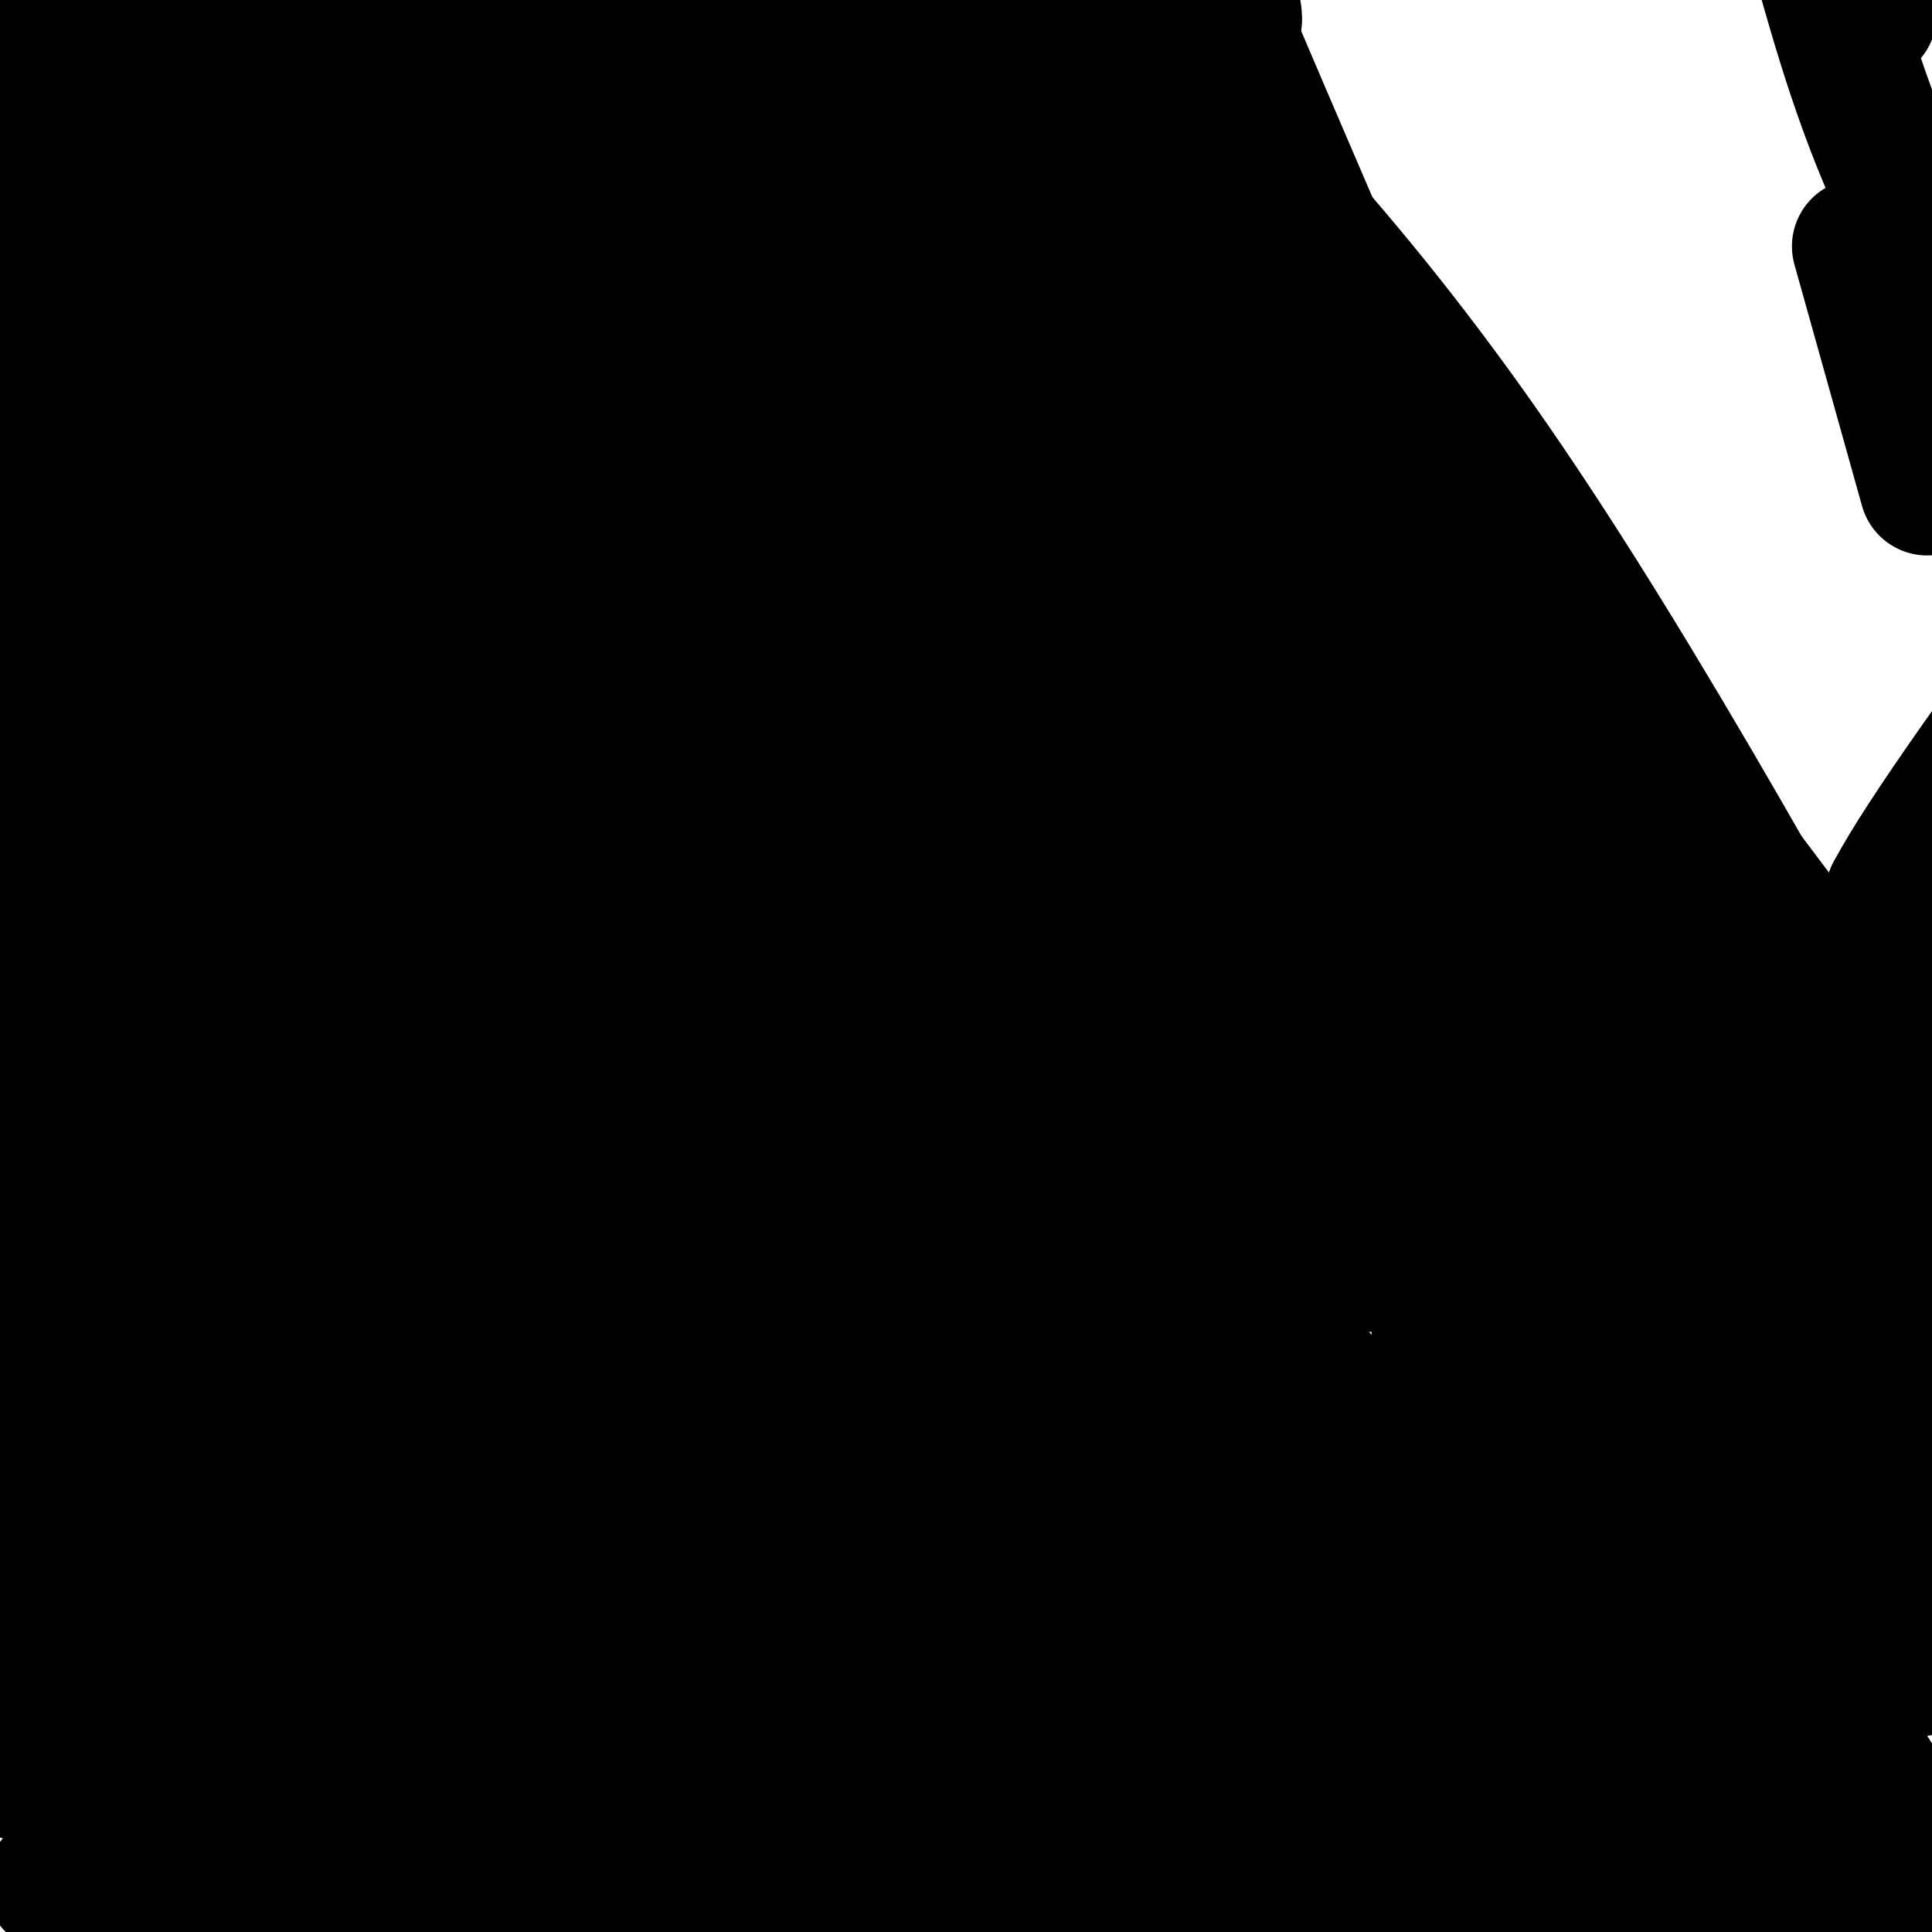 <svg viewBox='0 0 400 400' version='1.1' xmlns='http://www.w3.org/2000/svg' xmlns:xlink='http://www.w3.org/1999/xlink'><g fill='none' stroke='#000000' stroke-width='6' stroke-linecap='round' stroke-linejoin='round'><path d='M192,152c0.000,0.000 -7.000,6.000 -7,6'/><path d='M185,158c-2.667,3.333 -5.833,8.667 -9,14'/><path d='M176,172c-1.000,3.778 1.000,6.222 5,7c4.000,0.778 10.000,-0.111 16,-1'/><path d='M197,178c4.711,-0.467 8.489,-1.133 10,-6c1.511,-4.867 0.756,-13.933 0,-23'/><path d='M207,149c-0.667,-6.067 -2.333,-9.733 -9,-10c-6.667,-0.267 -18.333,2.867 -30,6'/><path d='M168,145c-7.156,1.822 -10.044,3.378 -10,8c0.044,4.622 3.022,12.311 6,20'/><path d='M164,173c4.311,6.667 12.089,13.333 17,16c4.911,2.667 6.956,1.333 9,0'/><path d='M190,189c4.867,0.622 12.533,2.178 18,-1c5.467,-3.178 8.733,-11.089 12,-19'/><path d='M220,169c-0.978,-10.333 -9.422,-26.667 -14,-34c-4.578,-7.333 -5.289,-5.667 -6,-4'/><path d='M200,131c-2.356,-1.956 -5.244,-4.844 -12,-3c-6.756,1.844 -17.378,8.422 -28,15'/><path d='M160,143c-8.356,5.000 -15.244,10.000 -16,16c-0.756,6.000 4.622,13.000 10,20'/><path d='M154,179c2.000,4.889 2.000,7.111 8,9c6.000,1.889 18.000,3.444 30,5'/><path d='M192,193c7.667,1.333 11.833,2.167 16,3'/><path d='M208,196c6.925,1.096 16.238,2.335 21,3c4.762,0.665 4.974,0.756 7,-4c2.026,-4.756 5.864,-14.359 7,-19c1.136,-4.641 -0.432,-4.321 -2,-4'/><path d='M241,172c-1.822,-5.378 -5.378,-16.822 -11,-25c-5.622,-8.178 -13.311,-13.089 -21,-18'/><path d='M209,129c-6.467,-6.356 -12.133,-13.244 -17,-16c-4.867,-2.756 -8.933,-1.378 -13,0'/><path d='M179,113c-5.089,1.956 -11.311,6.844 -15,15c-3.689,8.156 -4.844,19.578 -6,31'/><path d='M158,159c-0.905,7.238 -0.167,9.833 0,14c0.167,4.167 -0.238,9.905 6,13c6.238,3.095 19.119,3.548 32,4'/><path d='M196,190c7.033,0.890 8.617,1.115 13,0c4.383,-1.115 11.565,-3.569 16,-7c4.435,-3.431 6.124,-7.837 7,-14c0.876,-6.163 0.938,-14.081 1,-22'/><path d='M233,147c-1.188,-5.620 -4.659,-8.671 -8,-11c-3.341,-2.329 -6.553,-3.935 -15,-8c-8.447,-4.065 -22.128,-10.590 -31,-13c-8.872,-2.410 -12.936,-0.705 -17,1'/><path d='M162,116c-4.739,4.751 -8.088,16.129 -11,24c-2.912,7.871 -5.389,12.233 -2,19c3.389,6.767 12.643,15.937 19,22c6.357,6.063 9.816,9.018 14,11c4.184,1.982 9.092,2.991 14,4'/><path d='M196,196c4.510,0.654 8.786,0.289 12,-3c3.214,-3.289 5.365,-9.501 5,-15c-0.365,-5.499 -3.247,-10.285 -7,-14c-3.753,-3.715 -8.376,-6.357 -13,-9'/><path d='M193,155c-4.801,-2.981 -10.303,-5.933 -14,-7c-3.697,-1.067 -5.587,-0.247 -8,1c-2.413,1.247 -5.348,2.922 -9,7c-3.652,4.078 -8.022,10.559 -14,23c-5.978,12.441 -13.565,30.840 -13,42c0.565,11.160 9.283,15.080 18,19'/><path d='M153,240c5.289,4.084 9.511,4.794 15,6c5.489,1.206 12.244,2.909 19,1c6.756,-1.909 13.512,-7.429 19,-13c5.488,-5.571 9.708,-11.192 12,-19c2.292,-7.808 2.655,-17.802 2,-24c-0.655,-6.198 -2.327,-8.599 -4,-11'/><path d='M216,180c-2.803,-5.651 -7.811,-14.278 -10,-18c-2.189,-3.722 -1.560,-2.540 -9,-8c-7.440,-5.460 -22.949,-17.564 -31,-22c-8.051,-4.436 -8.643,-1.205 -11,0c-2.357,1.205 -6.477,0.385 -11,3c-4.523,2.615 -9.448,8.666 -13,14c-3.552,5.334 -5.729,9.953 -7,16c-1.271,6.047 -1.635,13.524 -2,21'/><path d='M122,186c0.654,10.760 3.288,27.159 6,36c2.712,8.841 5.500,10.123 7,13c1.500,2.877 1.711,7.348 16,9c14.289,1.652 42.655,0.483 55,-8c12.345,-8.483 8.670,-24.281 7,-33c-1.670,-8.719 -1.335,-10.360 -1,-12'/><path d='M212,191c-2.785,-8.028 -9.249,-22.099 -13,-29c-3.751,-6.901 -4.789,-6.633 -7,-7c-2.211,-0.367 -5.595,-1.368 -13,0c-7.405,1.368 -18.830,5.105 -28,12c-9.170,6.895 -16.085,16.947 -23,27'/><path d='M128,194c-3.756,5.622 -1.644,6.178 4,8c5.644,1.822 14.822,4.911 24,8'/><path d='M156,210c5.511,0.953 7.287,-0.665 12,-5c4.713,-4.335 12.362,-11.389 21,-27c8.638,-15.611 18.265,-39.780 22,-50c3.735,-10.220 1.578,-6.492 -1,-10c-2.578,-3.508 -5.579,-14.252 -9,-17c-3.421,-2.748 -7.263,2.501 -12,9c-4.737,6.499 -10.368,14.250 -16,22'/><path d='M173,132c-4.791,10.437 -8.769,25.530 -11,38c-2.231,12.470 -2.716,22.319 0,28c2.716,5.681 8.633,7.195 17,8c8.367,0.805 19.183,0.903 30,1'/><path d='M209,207c6.964,-2.565 9.373,-9.479 11,-27c1.627,-17.521 2.473,-45.650 0,-58c-2.473,-12.350 -8.265,-8.923 -15,-7c-6.735,1.923 -14.414,2.340 -19,6c-4.586,3.660 -6.081,10.562 -8,19c-1.919,8.438 -4.263,18.411 -6,36c-1.737,17.589 -2.869,42.795 -4,68'/><path d='M168,244c-1.483,12.797 -3.191,10.791 -1,3c2.191,-7.791 8.282,-21.367 16,-38c7.718,-16.633 17.062,-36.324 28,-46c10.938,-9.676 23.469,-9.338 36,-9'/><path d='M247,154c-10.850,-1.762 -55.974,-1.667 -74,-2c-18.026,-0.333 -8.953,-1.093 -14,4c-5.047,5.093 -24.215,16.040 -38,23c-13.785,6.960 -22.186,9.931 -14,23c8.186,13.069 32.959,36.234 44,46c11.041,9.766 8.351,6.133 18,3c9.649,-3.133 31.636,-5.767 44,-11c12.364,-5.233 15.104,-13.067 18,-22c2.896,-8.933 5.948,-18.967 9,-29'/><path d='M240,189c2.683,-5.883 4.890,-6.089 5,-27c0.110,-20.911 -1.877,-62.526 -6,-73c-4.123,-10.474 -10.384,10.192 -19,15c-8.616,4.808 -19.589,-6.244 -24,45c-4.411,51.244 -2.260,164.784 -16,140c-13.740,-24.784 -43.370,-187.892 -73,-351'/><path d='M127,141c15.667,60.833 31.333,121.667 46,170c14.667,48.333 28.333,84.167 42,120'/><path d='M227,237c-13.750,-74.750 -27.500,-149.500 -43,-205c-15.500,-55.500 -32.750,-91.750 -50,-128'/><path d='M205,108c0.000,0.000 203.000,312.000 203,312'/><path d='M395,335c-22.911,-58.578 -45.822,-117.156 -72,-166c-26.178,-48.844 -55.622,-87.956 -86,-125c-30.378,-37.044 -61.689,-72.022 -93,-107'/><path d='M112,20c0.000,0.000 0.100,0.100 0.1,0.1'/></g>
<g fill='none' stroke='#000000' stroke-width='28' stroke-linecap='round' stroke-linejoin='round'><path d='M11,390c0.000,0.000 20.000,3.000 20,3'/><path d='M31,393c12.400,1.800 33.400,4.800 45,5c11.600,0.200 13.800,-2.400 16,-5'/><path d='M92,393c5.500,-1.000 11.250,-1.000 17,-1'/><path d='M109,392c10.500,1.667 28.250,6.333 46,11'/><path d='M223,398c33.083,-7.000 66.167,-14.000 100,-16c33.833,-2.000 68.417,1.000 103,4'/><path d='M304,399c0.000,0.000 -62.000,1.000 -62,1'/><path d='M134,393c-24.500,-5.250 -49.000,-10.500 -74,-19c-25.000,-8.500 -50.500,-20.250 -76,-32'/><path d='M18,319c92.719,-0.480 185.439,-0.961 225,1c39.561,1.961 25.964,6.363 35,8c9.036,1.637 40.704,0.509 51,-3c10.296,-3.509 -0.780,-9.399 -2,-10c-1.220,-0.601 7.416,4.088 -22,-39c-29.416,-43.088 -96.884,-133.952 -125,-171c-28.116,-37.048 -16.882,-20.281 -27,-16c-10.118,4.281 -41.590,-3.924 -61,-5c-19.410,-1.076 -26.757,4.977 -32,10c-5.243,5.023 -8.380,9.017 -8,20c0.380,10.983 4.277,28.954 10,45c5.723,16.046 13.272,30.166 13,36c-0.272,5.834 -8.363,3.381 28,35c36.363,31.619 117.182,97.309 198,163'/><path d='M301,393c-0.889,-51.178 -102.111,-260.622 -150,-357c-47.889,-96.378 -42.444,-79.689 -37,-63'/><path d='M134,20c12.637,29.788 25.273,59.576 41,82c15.727,22.424 34.544,37.483 45,64c10.456,26.517 12.550,64.492 20,100c7.450,35.508 20.256,68.551 14,39c-6.256,-29.551 -31.574,-121.694 -51,-170c-19.426,-48.306 -32.961,-52.775 -44,-69c-11.039,-16.225 -19.583,-44.207 -27,-60c-7.417,-15.793 -13.709,-19.396 -20,-23'/><path d='M103,18c10.000,79.500 20.000,159.000 24,224c4.000,65.000 2.000,115.500 0,166'/><path d='M86,308c-11.241,-51.345 -22.482,-102.690 -34,-142c-11.518,-39.310 -23.314,-66.585 -29,-89c-5.686,-22.415 -5.261,-39.970 -6,-47c-0.739,-7.030 -2.641,-3.534 -9,-17c-6.359,-13.466 -17.173,-43.895 0,10c17.173,53.895 62.335,192.113 71,201c8.665,8.887 -19.168,-111.556 -47,-232'/><path d='M17,119c11.511,54.044 23.022,108.089 35,152c11.978,43.911 24.422,77.689 30,99c5.578,21.311 4.289,30.156 3,39'/><path d='M80,396c-21.917,-41.917 -43.833,-83.833 -59,-115c-15.167,-31.167 -23.583,-51.583 -32,-72'/><path d='M42,327c0.000,0.000 73.000,169.000 73,169'/><path d='M76,302c-13.089,-55.156 -26.178,-110.311 -32,-140c-5.822,-29.689 -4.378,-33.911 -10,-60c-5.622,-26.089 -18.311,-74.044 -31,-122'/><path d='M27,50c37.500,110.583 75.000,221.167 97,293c22.000,71.833 28.500,104.917 35,138'/><path d='M139,383c-11.494,-24.458 -22.988,-48.917 -25,-55c-2.012,-6.083 5.458,6.208 -7,-30c-12.458,-36.208 -44.845,-120.917 -42,-109c2.845,11.917 40.923,120.458 79,229'/><path d='M159,315c-8.622,-45.667 -17.244,-91.333 -28,-142c-10.756,-50.667 -23.644,-106.333 -34,-140c-10.356,-33.667 -18.178,-45.333 -26,-57'/><path d='M118,223c0.000,0.000 77.000,244.000 77,244'/><path d='M211,330c-6.489,-21.244 -12.978,-42.489 -14,-40c-1.022,2.489 3.422,28.711 19,67c15.578,38.289 42.289,88.644 69,139'/><path d='M285,362c-3.720,-14.506 -7.440,-29.012 -17,-53c-9.560,-23.988 -24.958,-57.458 -45,-110c-20.042,-52.542 -44.726,-124.155 -59,-162c-14.274,-37.845 -18.137,-41.923 -22,-46'/><path d='M124,16c11.388,25.953 22.777,51.905 34,91c11.223,39.095 22.281,91.332 38,150c15.719,58.668 36.100,123.767 40,133c3.900,9.233 -8.681,-37.399 -16,-67c-7.319,-29.601 -9.377,-42.172 -32,-96c-22.623,-53.828 -65.812,-148.914 -109,-244'/><path d='M96,56c11.917,15.417 23.833,30.833 45,92c21.167,61.167 51.583,168.083 82,275'/><path d='M236,397c0.000,0.000 -161.000,-422.000 -161,-422'/><path d='M90,6c28.250,73.917 56.500,147.833 90,214c33.500,66.167 72.250,124.583 111,183'/><path d='M311,387c-27.651,-42.112 -55.303,-84.225 -76,-126c-20.697,-41.775 -34.440,-83.213 -49,-117c-14.560,-33.787 -29.937,-59.924 -48,-87c-18.063,-27.076 -38.811,-55.093 -42,-55c-3.189,0.093 11.180,28.294 40,78c28.820,49.706 72.091,120.916 118,181c45.909,60.084 94.454,109.042 143,158'/><path d='M353,294c-26.729,-44.281 -53.458,-88.561 -79,-122c-25.542,-33.439 -49.898,-56.036 -61,-61c-11.102,-4.964 -8.951,7.705 -4,14c4.951,6.295 12.702,6.217 -6,3c-18.702,-3.217 -63.858,-9.574 -86,-11c-22.142,-1.426 -21.269,2.078 -20,5c1.269,2.922 2.934,5.264 8,7c5.066,1.736 13.533,2.868 22,4'/><path d='M127,133c9.157,2.806 21.048,7.822 48,11c26.952,3.178 68.965,4.520 60,20c-8.965,15.480 -68.907,45.098 -114,66c-45.093,20.902 -75.337,33.087 -88,39c-12.663,5.913 -7.745,5.554 -12,8c-4.255,2.446 -17.684,7.697 -3,7c14.684,-0.697 57.481,-7.342 85,-14c27.519,-6.658 39.759,-13.329 52,-20'/><path d='M155,250c16.226,-4.476 30.792,-5.667 41,-12c10.208,-6.333 16.060,-17.810 24,-25c7.940,-7.190 17.970,-10.095 28,-13'/><path d='M248,200c3.569,-4.914 -1.507,-10.699 -14,10c-12.493,20.699 -32.402,67.880 -47,96c-14.598,28.120 -23.885,37.177 -22,32c1.885,-5.177 14.943,-24.589 28,-44'/><path d='M193,294c13.118,-20.390 31.912,-49.364 39,-63c7.088,-13.636 2.468,-11.934 3,-11c0.532,0.934 6.214,1.101 -3,12c-9.214,10.899 -33.325,32.530 -60,49c-26.675,16.470 -55.912,27.780 -75,34c-19.088,6.220 -28.025,7.348 -35,7c-6.975,-0.348 -11.987,-2.174 -17,-4'/><path d='M45,318c-6.550,-1.340 -14.426,-2.689 -23,-7c-8.574,-4.311 -17.847,-11.584 -13,-15c4.847,-3.416 23.813,-2.976 43,-2c19.187,0.976 38.593,2.488 58,4'/><path d='M110,298c11.419,2.002 10.966,5.006 21,3c10.034,-2.006 30.556,-9.022 39,-10c8.444,-0.978 4.812,4.083 -6,13c-10.812,8.917 -28.803,21.691 -51,34c-22.197,12.309 -48.598,24.155 -75,36'/><path d='M38,374c-13.473,6.808 -9.654,5.827 -8,4c1.654,-1.827 1.144,-4.500 9,-11c7.856,-6.500 24.076,-16.827 43,-24c18.924,-7.173 40.550,-11.192 49,-12c8.450,-0.808 3.725,1.596 -1,4'/><path d='M130,335c-3.321,1.524 -11.125,3.333 -19,10c-7.875,6.667 -15.821,18.190 -20,23c-4.179,4.810 -4.589,2.905 -5,1'/><path d='M86,369c-6.289,2.644 -19.511,8.756 -28,10c-8.489,1.244 -12.244,-2.378 -16,-6'/><path d='M42,373c-7.167,-2.167 -17.083,-4.583 -27,-7'/><path d='M15,366c-5.844,-1.667 -6.956,-2.333 -8,-2c-1.044,0.333 -2.022,1.667 -3,3'/><path d='M4,367c5.012,-22.060 19.042,-78.708 24,-120c4.958,-41.292 0.845,-67.226 0,-42c-0.845,25.226 1.577,101.613 4,178'/><path d='M32,383c0.500,42.833 -0.250,60.917 -1,79'/><path d='M63,296c-8.863,-32.125 -17.726,-64.250 -18,-57c-0.274,7.250 8.042,53.875 5,59c-3.042,5.125 -17.440,-31.250 -24,-46c-6.560,-14.750 -5.280,-7.875 -4,-1'/><path d='M22,251c-3.000,1.833 -8.500,6.917 -14,12'/><path d='M8,263c-3.644,2.400 -5.756,2.400 -6,7c-0.244,4.600 1.378,13.800 3,23'/><path d='M5,293c1.400,10.689 3.400,25.911 6,36c2.600,10.089 5.800,15.044 9,20'/><path d='M20,349c13.889,6.622 44.111,13.178 61,16c16.889,2.822 20.444,1.911 24,1'/><path d='M105,366c15.134,-2.442 40.970,-9.047 53,-12c12.030,-2.953 10.256,-2.256 16,1c5.744,3.256 19.008,9.069 33,14c13.992,4.931 28.712,8.980 39,10c10.288,1.020 16.144,-0.990 22,-3'/><path d='M268,376c-2.619,-2.714 -20.167,-8.000 -38,-17c-17.833,-9.000 -35.952,-21.714 -44,-30c-8.048,-8.286 -6.024,-12.143 -4,-16'/><path d='M182,313c6.500,-6.048 24.750,-13.167 33,-19c8.250,-5.833 6.500,-10.381 3,-14c-3.500,-3.619 -8.750,-6.310 -14,-9'/><path d='M204,271c-6.500,21.000 -15.750,78.000 -25,135'/><path d='M150,393c-7.833,-15.667 -15.667,-31.333 -14,-30c1.667,1.333 12.833,19.667 24,38'/><path d='M176,396c-2.839,-0.589 -5.679,-1.179 -8,-3c-2.321,-1.821 -4.125,-4.875 -2,-7c2.125,-2.125 8.179,-3.321 15,-2c6.821,1.321 14.411,5.161 22,9'/><path d='M203,393c4.000,1.500 3.000,0.750 2,0'/><path d='M205,393c27.889,-5.622 55.778,-11.244 72,-15c16.222,-3.756 20.778,-5.644 25,-8c4.222,-2.356 8.111,-5.178 12,-8'/><path d='M314,362c3.486,-1.317 6.203,-0.611 4,-2c-2.203,-1.389 -9.324,-4.874 -13,-6c-3.676,-1.126 -3.907,0.107 -3,-6c0.907,-6.107 2.954,-19.553 5,-33'/><path d='M307,315c2.822,0.911 7.378,19.689 15,37c7.622,17.311 18.311,33.156 29,49'/><path d='M370,398c-0.956,-2.200 -1.911,-4.400 -3,-6c-1.089,-1.600 -2.311,-2.600 -10,-1c-7.689,1.600 -21.844,5.800 -36,10'/><path d='M282,399c-4.982,-0.589 -9.964,-1.179 -10,-3c-0.036,-1.821 4.875,-4.875 16,-7c11.125,-2.125 28.464,-3.321 39,-3c10.536,0.321 14.268,2.161 18,4'/><path d='M345,390c-23.869,-10.836 -92.542,-39.925 -144,-66c-51.458,-26.075 -85.700,-49.136 -115,-65c-29.300,-15.864 -53.657,-24.533 -61,-28c-7.343,-3.467 2.329,-1.734 12,0'/><path d='M37,231c60.914,7.267 207.198,25.434 265,33c57.802,7.566 27.120,4.531 24,2c-3.120,-2.531 21.321,-4.557 30,-7c8.679,-2.443 1.594,-5.304 -1,-7c-2.594,-1.696 -0.698,-2.226 -8,-3c-7.302,-0.774 -23.800,-1.793 -30,0c-6.200,1.793 -2.100,6.396 2,11'/><path d='M319,260c3.140,14.142 9.991,43.996 10,45c0.009,1.004 -6.824,-26.841 -24,-63c-17.176,-36.159 -44.697,-80.630 -57,-98c-12.303,-17.370 -9.389,-7.638 -19,-22c-9.611,-14.362 -31.746,-52.818 -49,-78c-17.254,-25.182 -29.627,-37.091 -42,-49'/><path d='M140,34c13.595,56.310 27.190,112.619 39,145c11.810,32.381 21.833,40.833 9,21c-12.833,-19.833 -48.524,-67.952 -77,-113c-28.476,-45.048 -49.738,-87.024 -71,-129'/><path d='M55,69c35.000,69.500 70.000,139.000 67,117c-3.000,-22.000 -44.000,-135.500 -85,-249'/><path d='M151,116c21.000,26.262 42.000,52.524 51,64c9.000,11.476 6.000,8.167 14,23c8.000,14.833 27.000,47.810 4,1c-23.000,-46.810 -88.000,-173.405 -153,-300'/><path d='M141,11c19.711,43.819 39.422,87.639 65,131c25.578,43.361 57.021,86.264 67,102c9.979,15.736 -1.508,4.304 -20,-27c-18.492,-31.304 -43.988,-82.479 -57,-111c-13.012,-28.521 -13.539,-34.387 -11,-33c2.539,1.387 8.145,10.027 2,3c-6.145,-7.027 -24.041,-29.722 -40,-53c-15.959,-23.278 -29.979,-47.139 -44,-71'/><path d='M105,61c38.952,109.595 77.905,219.190 91,254c13.095,34.810 0.333,-5.167 -17,-58c-17.333,-52.833 -39.238,-118.524 -61,-166c-21.762,-47.476 -43.381,-76.738 -65,-106'/><path d='M69,93c11.711,33.978 23.422,67.956 27,69c3.578,1.044 -0.978,-30.844 -4,-47c-3.022,-16.156 -4.511,-16.578 -6,-17'/><path d='M86,98c-0.978,-8.022 -0.422,-19.578 -3,-31c-2.578,-11.422 -8.289,-22.711 -14,-34'/><path d='M69,33c-3.467,-7.156 -5.133,-8.044 -5,-3c0.133,5.044 2.067,16.022 4,27'/><path d='M68,57c3.022,6.422 8.578,8.978 1,9c-7.578,0.022 -28.289,-2.489 -49,-5'/><path d='M20,61c-10.067,-0.778 -10.733,-0.222 -12,1c-1.267,1.222 -3.133,3.111 -5,5'/><path d='M3,67c0.000,-0.167 2.500,-3.083 5,-6'/><path d='M8,61c0.833,-5.833 0.417,-17.417 0,-29'/><path d='M8,32c0.298,-0.821 1.042,11.625 0,18c-1.042,6.375 -3.869,6.679 -6,14c-2.131,7.321 -3.565,21.661 -5,36'/><path d='M-2,107c11.917,35.833 23.833,71.667 22,68c-1.833,-3.667 -17.417,-46.833 -33,-90'/><path d='M29,253c10.578,46.289 21.156,92.578 16,44c-5.156,-48.578 -26.044,-192.022 -37,-260c-10.956,-67.978 -11.978,-60.489 -13,-53'/><path d='M20,102c26.750,74.155 53.500,148.310 58,144c4.500,-4.310 -13.250,-87.083 -21,-139c-7.750,-51.917 -5.500,-72.976 -4,-94c1.500,-21.024 2.250,-42.012 3,-63'/><path d='M120,117c2.500,22.500 5.000,45.000 16,94c11.000,49.000 30.500,124.500 50,200'/><path d='M153,247c-15.000,-58.500 -30.000,-117.000 -46,-170c-16.000,-53.000 -33.000,-100.500 -50,-148'/><path d='M43,66c0.000,0.000 86.000,374.000 86,374'/><path d='M107,221c-18.167,-61.750 -36.333,-123.500 -50,-174c-13.667,-50.500 -22.833,-89.750 -32,-129'/><path d='M82,118c15.083,64.000 30.167,128.000 45,176c14.833,48.000 29.417,80.000 44,112'/><path d='M121,231c-6.250,-24.167 -12.500,-48.333 -27,-90c-14.500,-41.667 -37.250,-100.833 -60,-160'/><path d='M67,281c7.083,6.083 14.167,12.167 -8,-13c-22.167,-25.167 -73.583,-81.583 -125,-138'/><path d='M55,264c15.440,24.515 30.880,49.030 46,64c15.120,14.970 29.919,20.394 41,35c11.081,14.606 18.445,38.394 2,-3c-16.445,-41.394 -56.699,-147.970 -75,-189c-18.301,-41.030 -14.651,-16.515 -11,8'/><path d='M58,179c-12.289,6.089 -37.511,17.311 -50,21c-12.489,3.689 -12.244,-0.156 -12,-4'/><path d='M0,193c1.022,0.533 2.044,1.067 4,0c1.956,-1.067 4.844,-3.733 4,-10c-0.844,-6.267 -5.422,-16.133 -10,-26'/><path d='M10,159c9.644,4.235 19.288,8.471 27,10c7.712,1.529 13.492,0.352 29,-3c15.508,-3.352 40.745,-8.880 68,-28c27.255,-19.120 56.529,-51.833 71,-70c14.471,-18.167 14.140,-21.788 15,-24c0.860,-2.212 2.911,-3.016 3,-7c0.089,-3.984 -1.784,-11.150 -3,-15c-1.216,-3.850 -1.776,-4.386 -4,-4c-2.224,0.386 -6.112,1.693 -10,3'/><path d='M206,21c-4.250,1.357 -9.875,3.250 -14,6c-4.125,2.750 -6.750,6.357 -18,1c-11.250,-5.357 -31.125,-19.679 -51,-34'/><path d='M203,28c28.533,24.273 57.065,48.545 71,60c13.935,11.455 13.271,10.091 11,5c-2.271,-5.091 -6.150,-13.909 -15,-26c-8.850,-12.091 -22.671,-27.455 -37,-41c-14.329,-13.545 -29.164,-25.273 -44,-37'/><path d='M217,52c71.583,95.167 143.167,190.333 180,236c36.833,45.667 38.917,41.833 41,38'/><path d='M326,200c-28.667,-31.083 -57.333,-62.167 -93,-96c-35.667,-33.833 -78.333,-70.417 -121,-107'/><path d='M237,137c49.755,44.138 99.510,88.277 123,112c23.490,23.723 20.716,27.031 25,35c4.284,7.969 15.627,20.599 2,3c-13.627,-17.599 -52.225,-65.425 -88,-106c-35.775,-40.575 -68.728,-73.897 -72,-76c-3.272,-2.103 23.138,27.013 48,59c24.862,31.987 48.175,66.846 65,100c16.825,33.154 27.163,64.602 21,59c-6.163,-5.602 -28.827,-48.254 -61,-96c-32.173,-47.746 -73.854,-100.585 -102,-140c-28.146,-39.415 -42.756,-65.404 -58,-88c-15.244,-22.596 -31.122,-41.798 -47,-61'/><path d='M142,65c56.356,94.222 112.711,188.444 105,177c-7.711,-11.444 -79.489,-128.556 -121,-199c-41.511,-70.444 -52.756,-94.222 -64,-118'/><path d='M95,96c31.156,45.156 62.311,90.311 94,137c31.689,46.689 63.911,94.911 118,139c54.089,44.089 130.044,84.044 206,124'/><path d='M255,0c0.774,4.083 1.548,8.167 -3,-1c-4.548,-9.167 -14.417,-31.583 2,7c16.417,38.583 59.119,138.167 92,207c32.881,68.833 55.940,106.917 79,145'/><path d='M193,88c27.500,33.167 55.000,66.333 100,133c45.000,66.667 107.500,166.833 170,267'/><path d='M384,211c0.000,0.000 -183.000,-243.000 -183,-243'/><path d='M225,-1c26.917,26.667 53.833,53.333 84,97c30.167,43.667 63.583,104.333 97,165'/><path d='M393,247c-33.333,-51.750 -66.667,-103.500 -99,-146c-32.333,-42.500 -63.667,-75.750 -95,-109'/><path d='M217,30c31.333,51.489 62.667,102.978 82,146c19.333,43.022 26.667,77.578 40,115c13.333,37.422 32.667,77.711 52,118'/><path d='M380,384c-25.917,-56.101 -51.833,-112.202 -62,-140c-10.167,-27.798 -4.583,-27.292 -16,-48c-11.417,-20.708 -39.833,-62.631 -62,-102c-22.167,-39.369 -38.083,-76.185 -54,-113'/><path d='M206,25c10.622,22.733 21.244,45.467 41,80c19.756,34.533 48.644,80.867 57,86c8.356,5.133 -3.822,-30.933 -16,-67'/><path d='M288,124c-2.526,-12.470 -0.842,-10.147 -3,-16c-2.158,-5.853 -8.158,-19.884 -17,-33c-8.842,-13.116 -20.526,-25.319 -28,-31c-7.474,-5.681 -10.737,-4.841 -14,-4'/><path d='M226,40c-2.711,-1.033 -2.490,-1.617 -6,0c-3.510,1.617 -10.753,5.435 -12,9c-1.247,3.565 3.501,6.876 -6,-4c-9.501,-10.876 -33.250,-35.938 -57,-61'/><path d='M252,121c14.333,48.533 28.667,97.067 38,124c9.333,26.933 13.667,32.267 16,40c2.333,7.733 2.667,17.867 3,28'/><path d='M309,313c-1.131,-2.964 -5.458,-24.375 -8,-34c-2.542,-9.625 -3.298,-7.464 -3,3c0.298,10.464 1.649,29.232 3,48'/><path d='M301,330c4.964,0.214 15.875,-23.250 19,-31c3.125,-7.750 -1.536,0.214 -2,6c-0.464,5.786 3.268,9.393 7,13'/><path d='M325,318c-1.163,-0.506 -7.569,-8.270 -11,-12c-3.431,-3.730 -3.885,-3.427 -2,2c1.885,5.427 6.110,15.979 14,23c7.890,7.021 19.445,10.510 31,14'/><path d='M357,345c5.533,3.244 3.867,4.356 10,4c6.133,-0.356 20.067,-2.178 34,-4'/><path d='M398,330c-4.289,2.444 -8.578,4.889 -16,-4c-7.422,-8.889 -17.978,-29.111 -22,-38c-4.022,-8.889 -1.511,-6.444 1,-4'/><path d='M361,284c7.400,-15.911 25.400,-53.689 33,-72c7.600,-18.311 4.800,-17.156 2,-16'/><path d='M396,196c-0.333,-4.500 -2.167,-7.750 -4,-11'/><path d='M392,185c6.333,-12.000 24.167,-36.500 42,-61'/><path d='M397,47c-4.667,-9.917 -9.333,-19.833 -15,-38c-5.667,-18.167 -12.333,-44.583 -19,-71'/><path d='M385,51c0.000,0.000 14.000,50.000 14,50'/><path d='M387,3c0.000,0.000 -10.000,-36.000 -10,-36'/></g>
</svg>